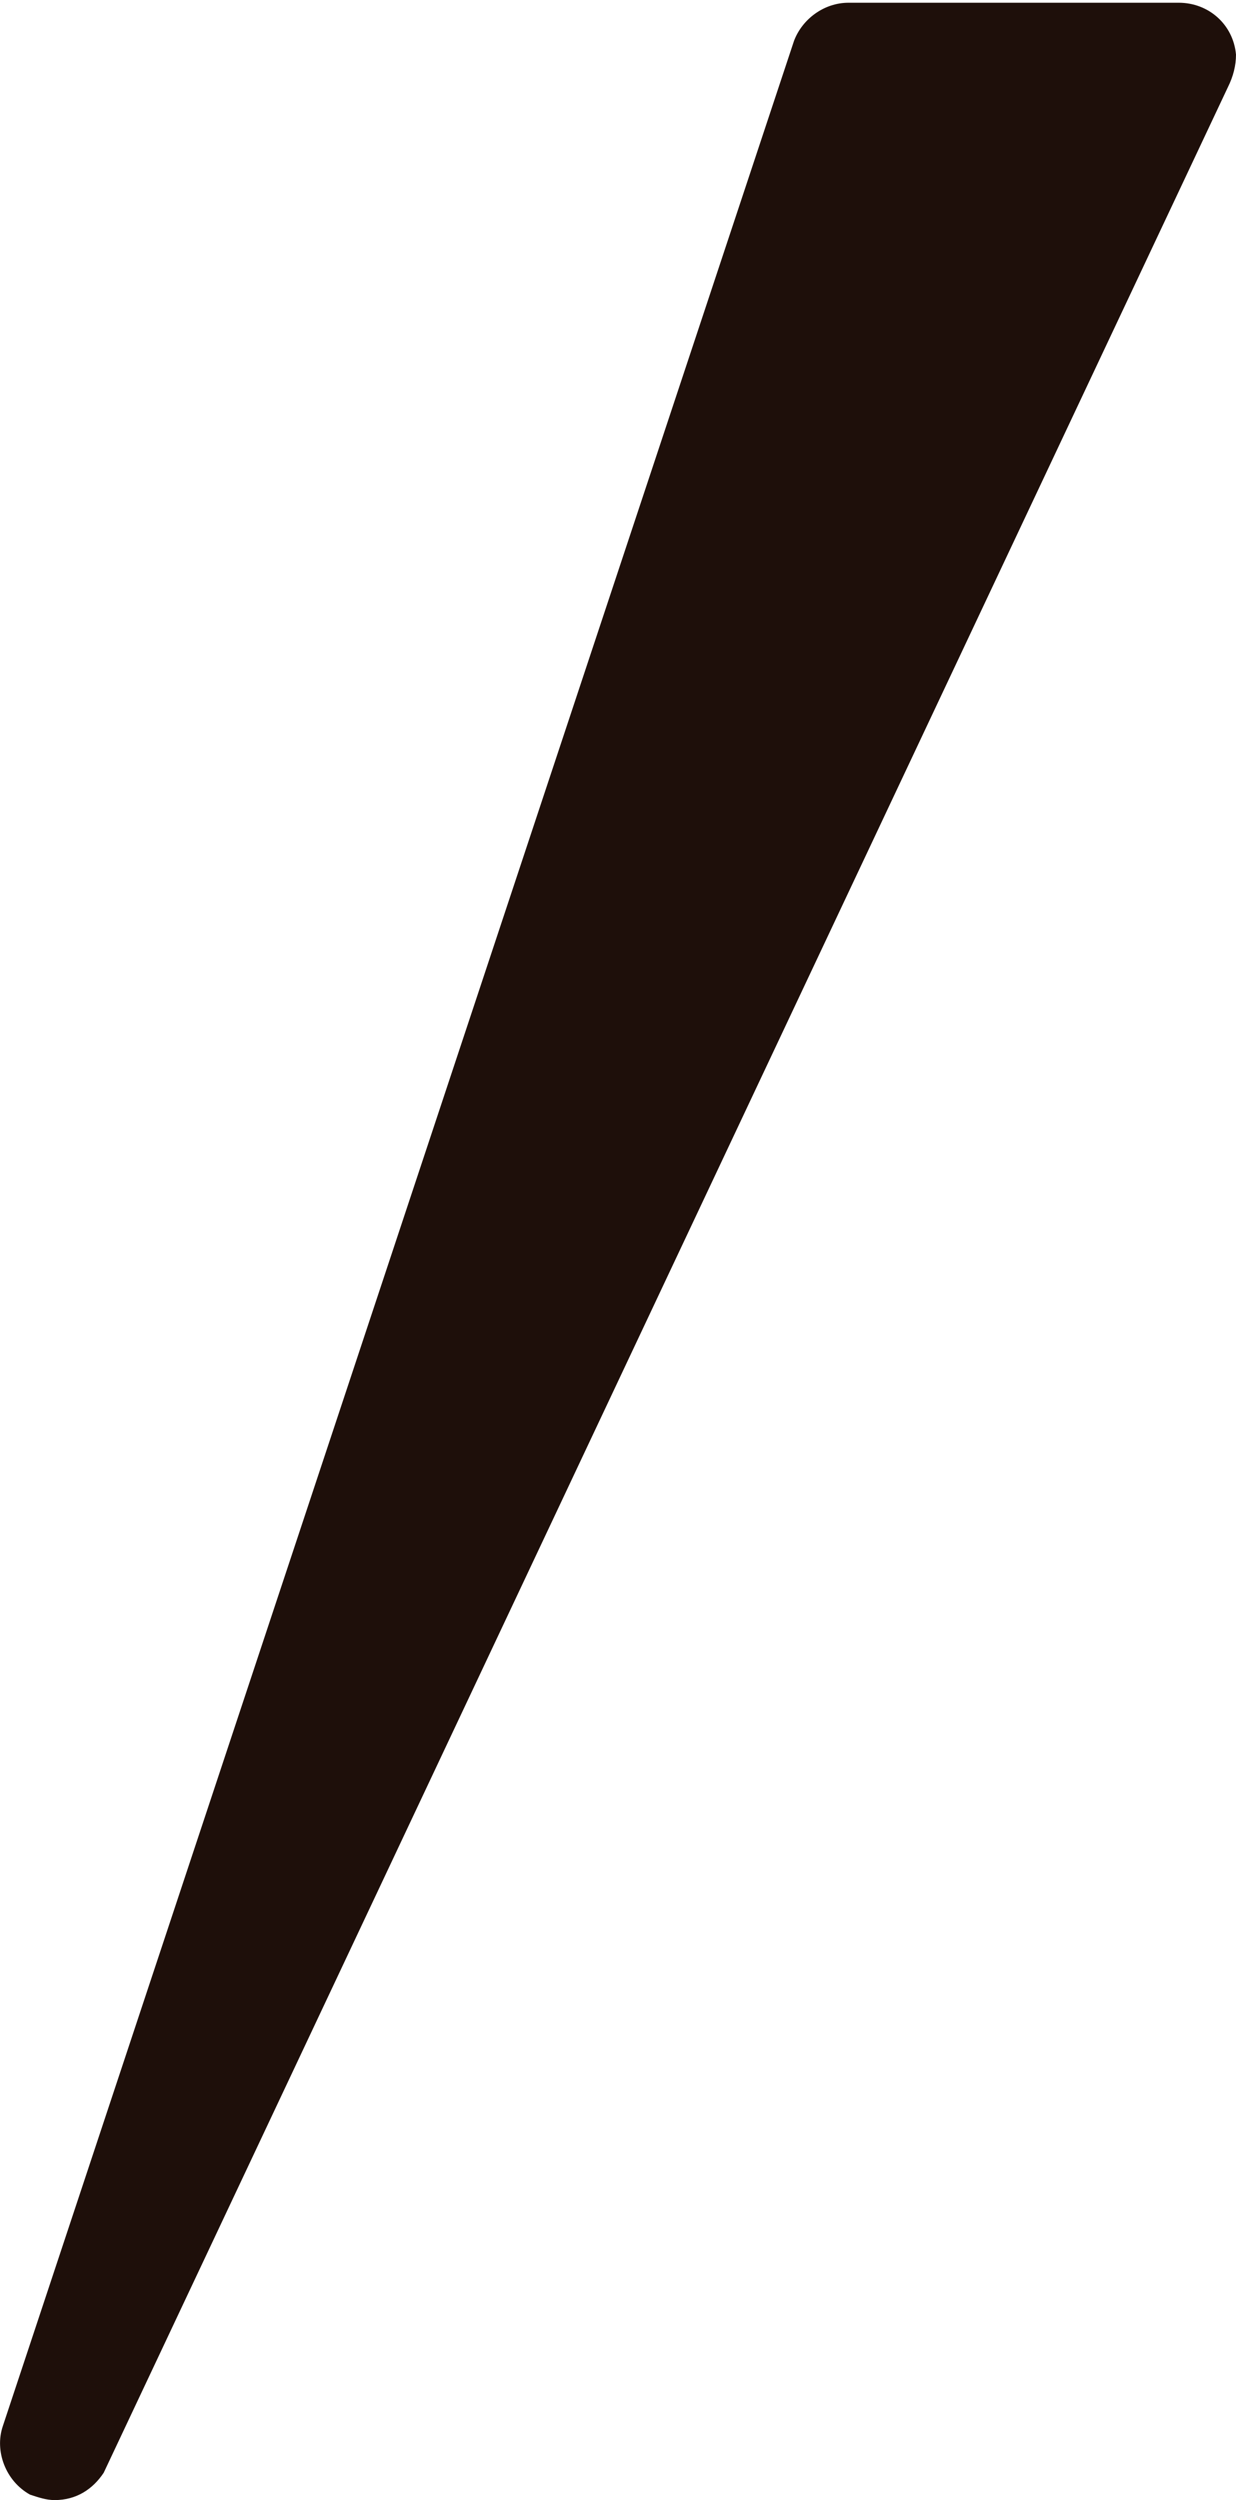 <?xml version="1.0" encoding="utf-8"?>
<!-- Generator: Adobe Illustrator 26.0.1, SVG Export Plug-In . SVG Version: 6.00 Build 0)  -->
<svg version="1.1" id="レイヤー_1" xmlns="http://www.w3.org/2000/svg" xmlns:xlink="http://www.w3.org/1999/xlink" x="0px"
	 y="0px" viewBox="0 0 45.3 91.6" style="enable-background:new 0 0 45.3 91.6;" xml:space="preserve">
<style type="text/css">
	.st0{fill:#1E0F0A;}
</style>
<g id="レイヤー_2_00000147216035221330932780000015543303896224835234_">
	<g id="image">
		<path class="st0" d="M0.1,88.9l29-87.4c0.3-0.8,1.1-1.4,2-1.4h12.1c1.1,0,2,0.8,2.1,1.9c0,0.4-0.1,0.8-0.3,1.2L3.8,90.6
			c-0.4,0.6-1,1-1.8,1c-0.3,0-0.6-0.1-0.9-0.2C0.2,90.9-0.2,89.8,0.1,88.9z"/>
	</g>
</g>
</svg>
